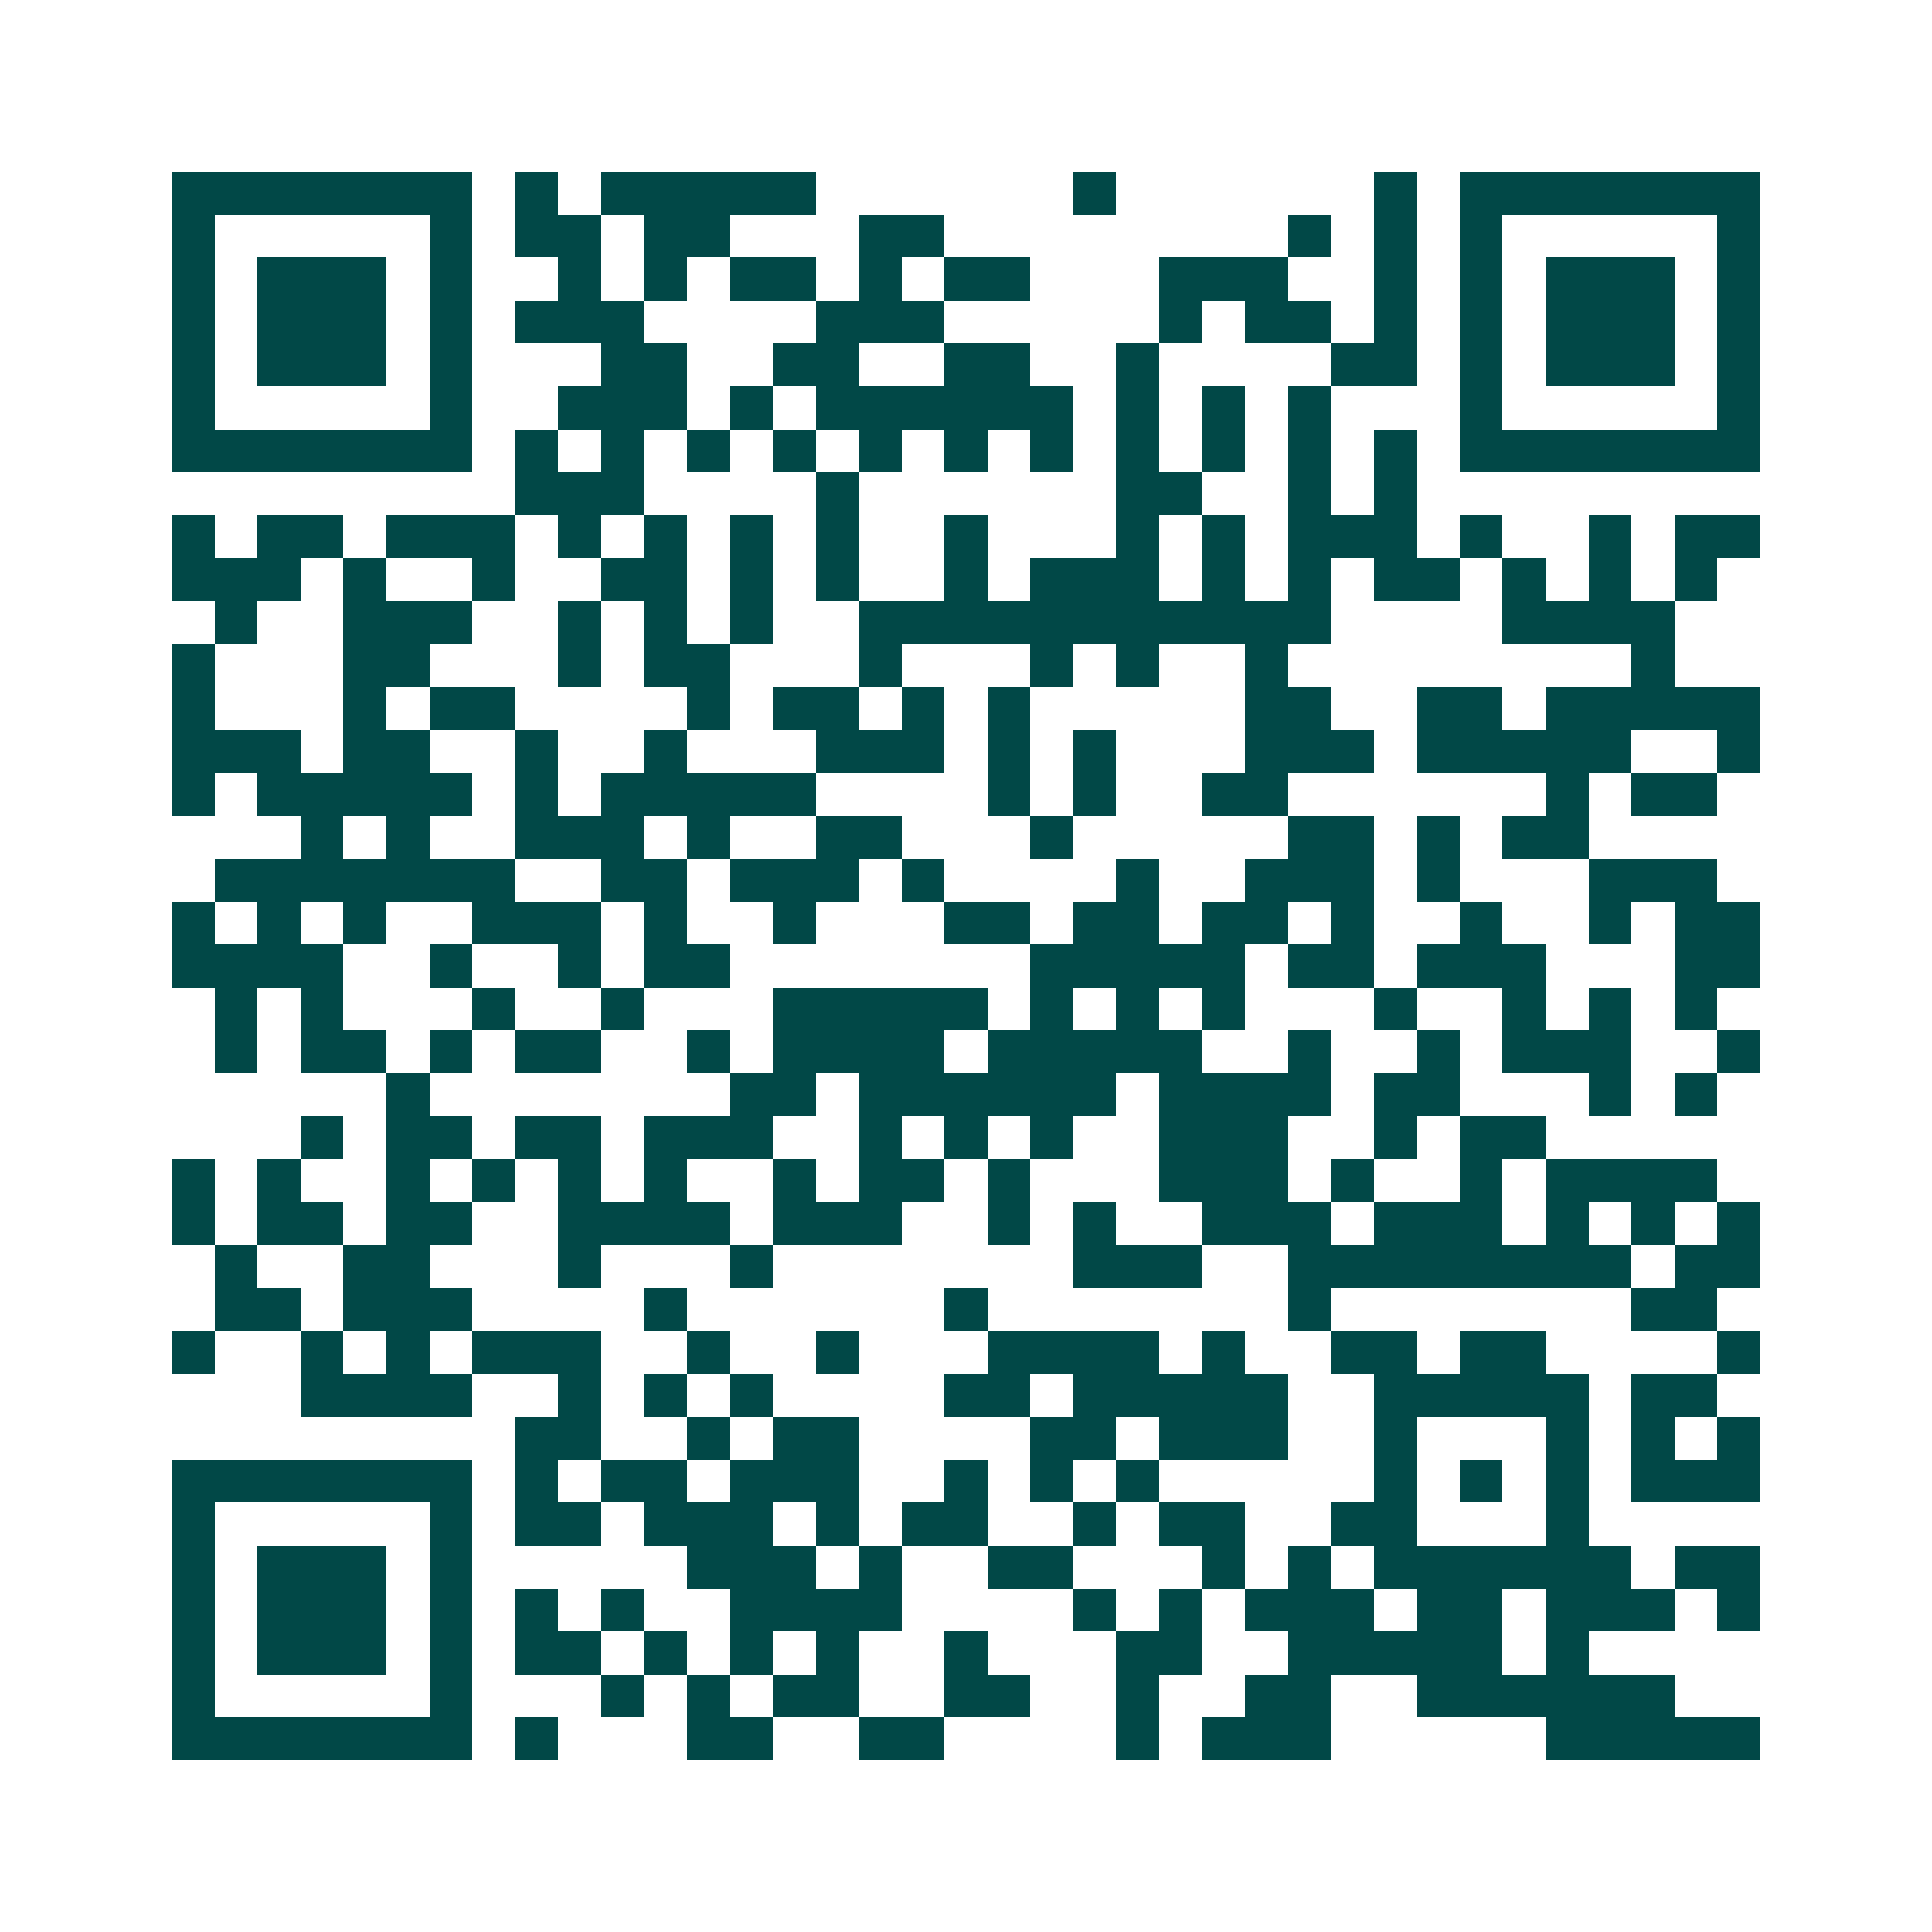 <svg xmlns="http://www.w3.org/2000/svg" width="200" height="200" viewBox="0 0 45 45" shape-rendering="crispEdges"><path fill="#ffffff" d="M0 0h45v45H0z"/><path stroke="#014847" d="M4 4.5h7m1 0h1m1 0h5m6 0h1m6 0h1m1 0h7M4 5.5h1m5 0h1m1 0h2m1 0h2m3 0h2m8 0h1m1 0h1m1 0h1m5 0h1M4 6.5h1m1 0h3m1 0h1m2 0h1m1 0h1m1 0h2m1 0h1m1 0h2m3 0h3m2 0h1m1 0h1m1 0h3m1 0h1M4 7.5h1m1 0h3m1 0h1m1 0h3m4 0h3m5 0h1m1 0h2m1 0h1m1 0h1m1 0h3m1 0h1M4 8.5h1m1 0h3m1 0h1m3 0h2m2 0h2m2 0h2m2 0h1m4 0h2m1 0h1m1 0h3m1 0h1M4 9.5h1m5 0h1m2 0h3m1 0h1m1 0h6m1 0h1m1 0h1m1 0h1m3 0h1m5 0h1M4 10.5h7m1 0h1m1 0h1m1 0h1m1 0h1m1 0h1m1 0h1m1 0h1m1 0h1m1 0h1m1 0h1m1 0h1m1 0h7M12 11.5h3m4 0h1m6 0h2m2 0h1m1 0h1M4 12.5h1m1 0h2m1 0h3m1 0h1m1 0h1m1 0h1m1 0h1m2 0h1m3 0h1m1 0h1m1 0h3m1 0h1m2 0h1m1 0h2M4 13.5h3m1 0h1m2 0h1m2 0h2m1 0h1m1 0h1m2 0h1m1 0h3m1 0h1m1 0h1m1 0h2m1 0h1m1 0h1m1 0h1M5 14.5h1m2 0h3m2 0h1m1 0h1m1 0h1m2 0h11m4 0h4M4 15.5h1m3 0h2m3 0h1m1 0h2m3 0h1m3 0h1m1 0h1m2 0h1m8 0h1M4 16.5h1m3 0h1m1 0h2m4 0h1m1 0h2m1 0h1m1 0h1m5 0h2m2 0h2m1 0h5M4 17.5h3m1 0h2m2 0h1m2 0h1m3 0h3m1 0h1m1 0h1m3 0h3m1 0h5m2 0h1M4 18.5h1m1 0h5m1 0h1m1 0h5m4 0h1m1 0h1m2 0h2m6 0h1m1 0h2M7 19.5h1m1 0h1m2 0h3m1 0h1m2 0h2m3 0h1m5 0h2m1 0h1m1 0h2M5 20.5h7m2 0h2m1 0h3m1 0h1m4 0h1m2 0h3m1 0h1m3 0h3M4 21.5h1m1 0h1m1 0h1m2 0h3m1 0h1m2 0h1m3 0h2m1 0h2m1 0h2m1 0h1m2 0h1m2 0h1m1 0h2M4 22.5h4m2 0h1m2 0h1m1 0h2m7 0h5m1 0h2m1 0h3m3 0h2M5 23.5h1m1 0h1m3 0h1m2 0h1m3 0h5m1 0h1m1 0h1m1 0h1m3 0h1m2 0h1m1 0h1m1 0h1M5 24.5h1m1 0h2m1 0h1m1 0h2m2 0h1m1 0h4m1 0h5m2 0h1m2 0h1m1 0h3m2 0h1M9 25.5h1m7 0h2m1 0h6m1 0h4m1 0h2m3 0h1m1 0h1M7 26.5h1m1 0h2m1 0h2m1 0h3m2 0h1m1 0h1m1 0h1m2 0h3m2 0h1m1 0h2M4 27.5h1m1 0h1m2 0h1m1 0h1m1 0h1m1 0h1m2 0h1m1 0h2m1 0h1m3 0h3m1 0h1m2 0h1m1 0h4M4 28.5h1m1 0h2m1 0h2m2 0h4m1 0h3m2 0h1m1 0h1m2 0h3m1 0h3m1 0h1m1 0h1m1 0h1M5 29.5h1m2 0h2m3 0h1m3 0h1m7 0h3m2 0h8m1 0h2M5 30.5h2m1 0h3m4 0h1m6 0h1m7 0h1m7 0h2M4 31.5h1m2 0h1m1 0h1m1 0h3m2 0h1m2 0h1m3 0h4m1 0h1m2 0h2m1 0h2m4 0h1M7 32.5h4m2 0h1m1 0h1m1 0h1m4 0h2m1 0h5m2 0h5m1 0h2M12 33.5h2m2 0h1m1 0h2m4 0h2m1 0h3m2 0h1m3 0h1m1 0h1m1 0h1M4 34.5h7m1 0h1m1 0h2m1 0h3m2 0h1m1 0h1m1 0h1m5 0h1m1 0h1m1 0h1m1 0h3M4 35.5h1m5 0h1m1 0h2m1 0h3m1 0h1m1 0h2m2 0h1m1 0h2m2 0h2m3 0h1M4 36.5h1m1 0h3m1 0h1m5 0h3m1 0h1m2 0h2m3 0h1m1 0h1m1 0h6m1 0h2M4 37.5h1m1 0h3m1 0h1m1 0h1m1 0h1m2 0h4m4 0h1m1 0h1m1 0h3m1 0h2m1 0h3m1 0h1M4 38.5h1m1 0h3m1 0h1m1 0h2m1 0h1m1 0h1m1 0h1m2 0h1m3 0h2m2 0h5m1 0h1M4 39.5h1m5 0h1m3 0h1m1 0h1m1 0h2m2 0h2m2 0h1m2 0h2m2 0h6M4 40.5h7m1 0h1m3 0h2m2 0h2m4 0h1m1 0h3m5 0h5"/></svg>
